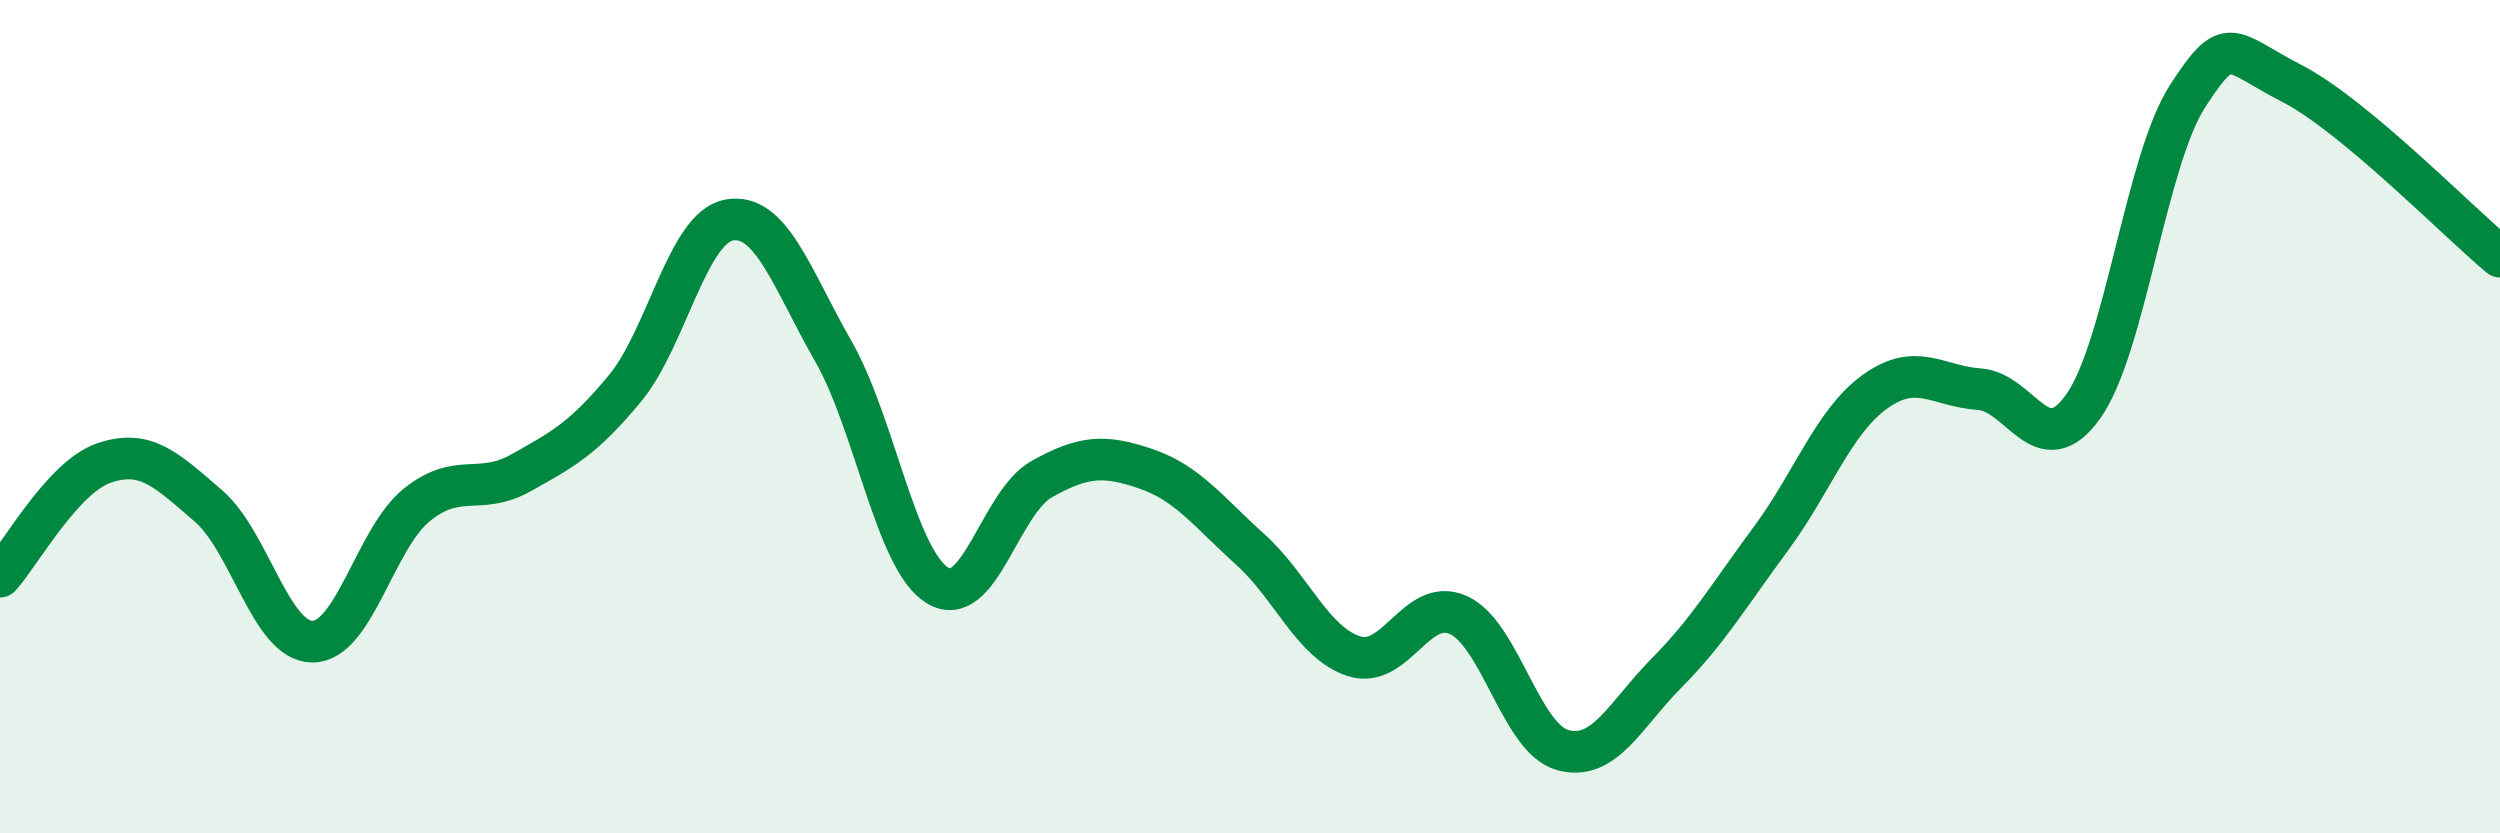 
    <svg width="60" height="20" viewBox="0 0 60 20" xmlns="http://www.w3.org/2000/svg">
      <path
        d="M 0,13.84 C 0.5,13.29 1.5,11.45 2.5,11.11 C 3.5,10.77 4,11.28 5,12.14 C 6,13 6.5,15.4 7.5,15.4 C 8.5,15.4 9,12.93 10,12.12 C 11,11.31 11.5,11.91 12.5,11.35 C 13.5,10.79 14,10.53 15,9.32 C 16,8.11 16.5,5.46 17.5,5.28 C 18.5,5.1 19,6.68 20,8.43 C 21,10.18 21.5,13.44 22.5,14.05 C 23.5,14.66 24,12.06 25,11.5 C 26,10.94 26.5,10.91 27.5,11.25 C 28.5,11.59 29,12.28 30,13.18 C 31,14.08 31.5,15.43 32.5,15.75 C 33.5,16.07 34,14.31 35,14.76 C 36,15.21 36.5,17.72 37.5,18 C 38.5,18.28 39,17.16 40,16.15 C 41,15.14 41.5,14.28 42.5,12.93 C 43.5,11.58 44,10.12 45,9.4 C 46,8.68 46.5,9.27 47.5,9.34 C 48.5,9.41 49,11.16 50,9.75 C 51,8.34 51.5,3.86 52.5,2.31 C 53.5,0.76 53.5,1.23 55,2 C 56.5,2.77 59,5.33 60,6.16L60 20L0 20Z"
        fill="#008740"
        opacity="0.1"
        stroke-linecap="round"
        stroke-linejoin="round"
      />
      <path
        d="M 0,13.84 C 0.5,13.29 1.5,11.45 2.5,11.11 C 3.5,10.77 4,11.28 5,12.14 C 6,13 6.5,15.4 7.5,15.4 C 8.5,15.4 9,12.93 10,12.12 C 11,11.31 11.5,11.91 12.5,11.35 C 13.5,10.79 14,10.53 15,9.32 C 16,8.11 16.5,5.46 17.5,5.28 C 18.5,5.1 19,6.68 20,8.43 C 21,10.18 21.5,13.44 22.5,14.05 C 23.5,14.66 24,12.06 25,11.5 C 26,10.94 26.5,10.91 27.5,11.25 C 28.5,11.59 29,12.28 30,13.18 C 31,14.08 31.5,15.43 32.5,15.75 C 33.5,16.07 34,14.31 35,14.76 C 36,15.21 36.5,17.72 37.5,18 C 38.5,18.28 39,17.16 40,16.15 C 41,15.14 41.5,14.28 42.5,12.93 C 43.5,11.58 44,10.12 45,9.4 C 46,8.68 46.5,9.27 47.5,9.34 C 48.5,9.41 49,11.16 50,9.75 C 51,8.34 51.5,3.86 52.5,2.31 C 53.5,0.76 53.5,1.23 55,2 C 56.5,2.77 59,5.33 60,6.16"
        stroke="#008740"
        stroke-width="1"
        fill="none"
        stroke-linecap="round"
        stroke-linejoin="round"
      />
    </svg>
  